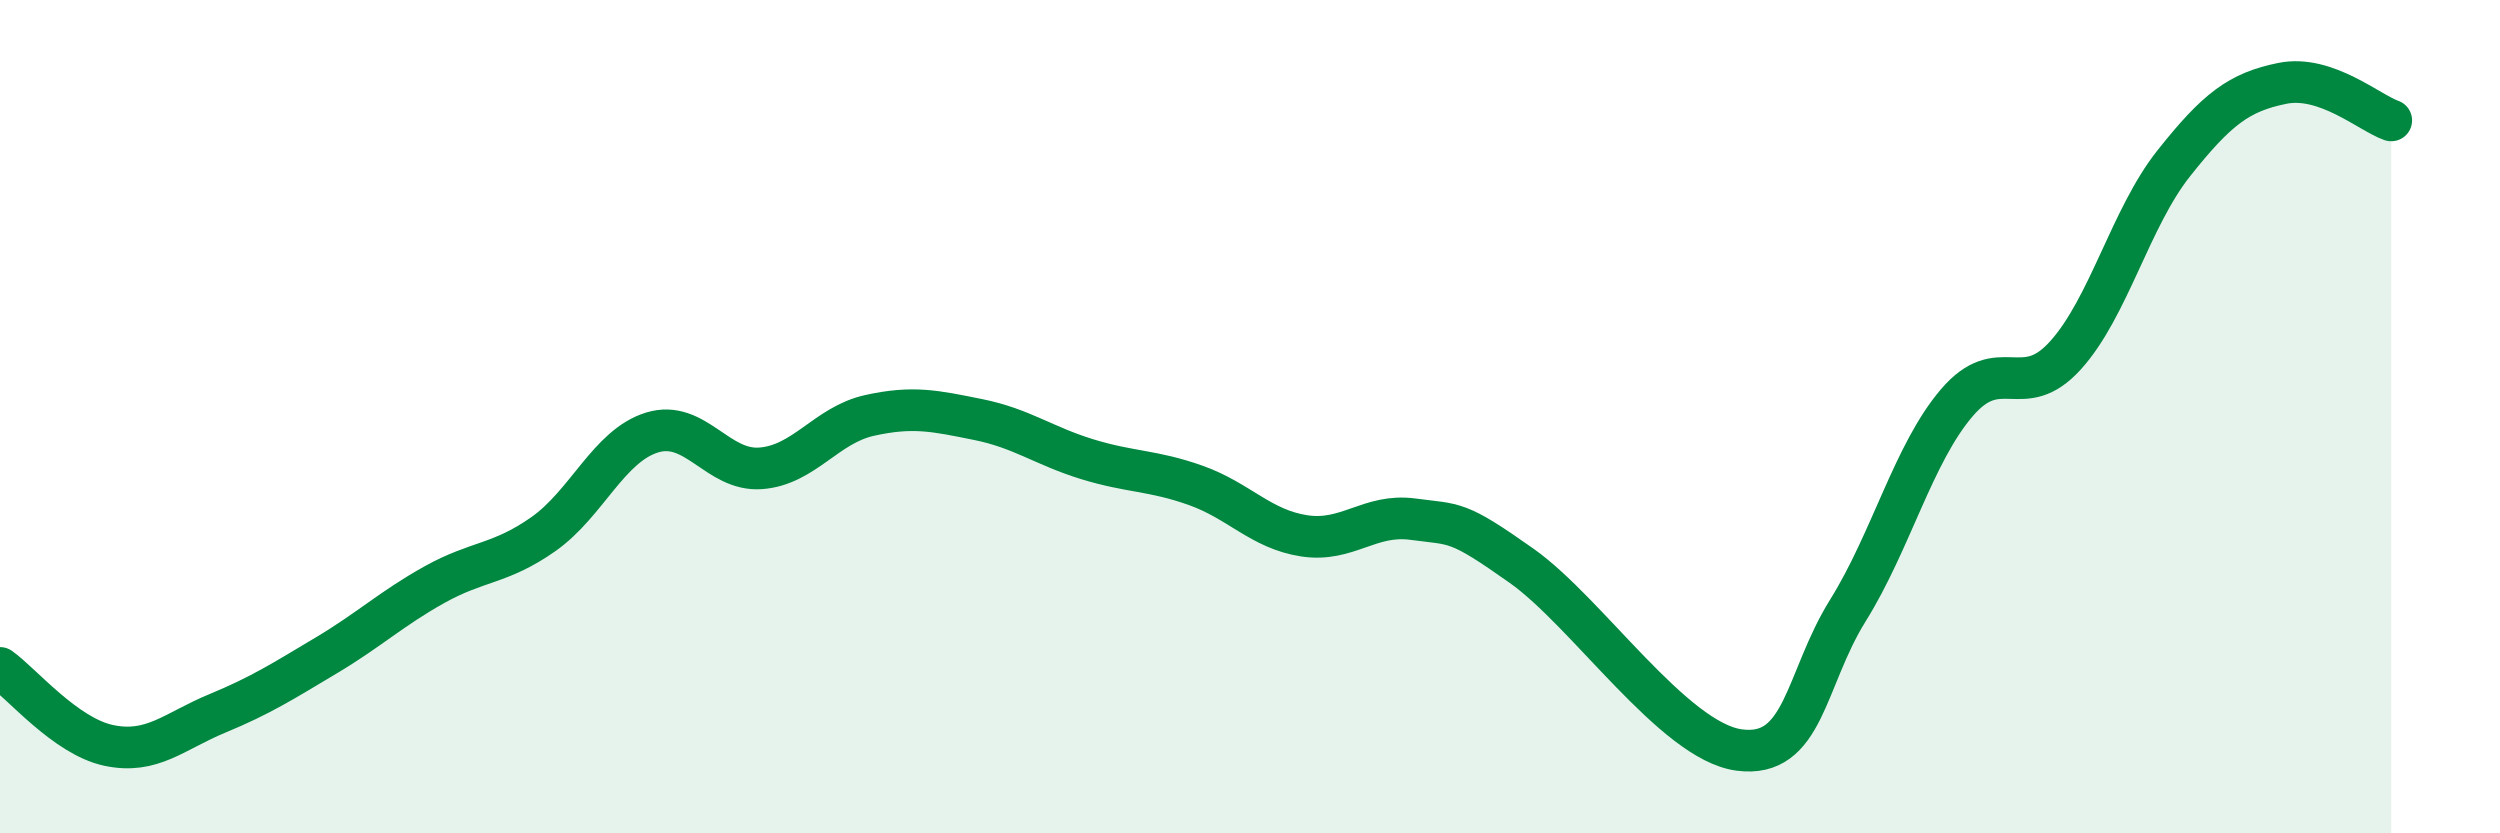 
    <svg width="60" height="20" viewBox="0 0 60 20" xmlns="http://www.w3.org/2000/svg">
      <path
        d="M 0,16.03 C 0.52,16.4 1.57,17.67 2.61,17.89 C 3.65,18.11 4.18,17.55 5.22,17.12 C 6.26,16.69 6.79,16.35 7.83,15.73 C 8.87,15.11 9.39,14.61 10.43,14.03 C 11.47,13.45 12,13.55 13.04,12.82 C 14.08,12.09 14.61,10.7 15.65,10.38 C 16.69,10.06 17.22,11.32 18.26,11.24 C 19.3,11.16 19.83,10.2 20.87,9.97 C 21.91,9.74 22.44,9.86 23.48,10.07 C 24.52,10.28 25.05,10.7 26.09,11.02 C 27.13,11.34 27.66,11.28 28.7,11.65 C 29.74,12.02 30.26,12.7 31.3,12.86 C 32.34,13.02 32.87,12.32 33.91,12.46 C 34.95,12.6 34.95,12.47 36.52,13.58 C 38.09,14.69 40.17,17.79 41.74,18 C 43.31,18.21 43.31,16.32 44.35,14.65 C 45.39,12.98 45.92,10.89 46.96,9.67 C 48,8.45 48.53,9.68 49.57,8.53 C 50.61,7.38 51.13,5.23 52.17,3.92 C 53.21,2.61 53.74,2.21 54.78,2 C 55.82,1.79 56.87,2.71 57.39,2.89L57.39 20L0 20Z"
        fill="#008740"
        opacity="0.1"
        stroke-linecap="round"
        stroke-linejoin="round"
      />
      <path
        d="M 0,16.03 C 0.52,16.4 1.57,17.67 2.61,17.89 C 3.65,18.11 4.18,17.55 5.22,17.12 C 6.26,16.69 6.79,16.35 7.83,15.73 C 8.87,15.11 9.39,14.61 10.43,14.03 C 11.47,13.45 12,13.55 13.04,12.82 C 14.08,12.09 14.61,10.7 15.65,10.38 C 16.69,10.06 17.22,11.32 18.26,11.24 C 19.3,11.16 19.83,10.2 20.87,9.97 C 21.91,9.74 22.44,9.86 23.48,10.07 C 24.52,10.28 25.05,10.7 26.09,11.02 C 27.13,11.34 27.66,11.28 28.7,11.65 C 29.74,12.02 30.26,12.7 31.3,12.86 C 32.34,13.02 32.87,12.32 33.91,12.46 C 34.95,12.6 34.95,12.47 36.52,13.58 C 38.09,14.69 40.17,17.79 41.74,18 C 43.31,18.21 43.31,16.32 44.35,14.65 C 45.39,12.98 45.92,10.89 46.96,9.67 C 48,8.45 48.53,9.68 49.57,8.53 C 50.61,7.38 51.13,5.23 52.17,3.92 C 53.21,2.61 53.74,2.21 54.78,2 C 55.82,1.79 56.87,2.71 57.39,2.89"
        stroke="#008740"
        stroke-width="1"
        fill="none"
        stroke-linecap="round"
        stroke-linejoin="round"
      />
    </svg>
  